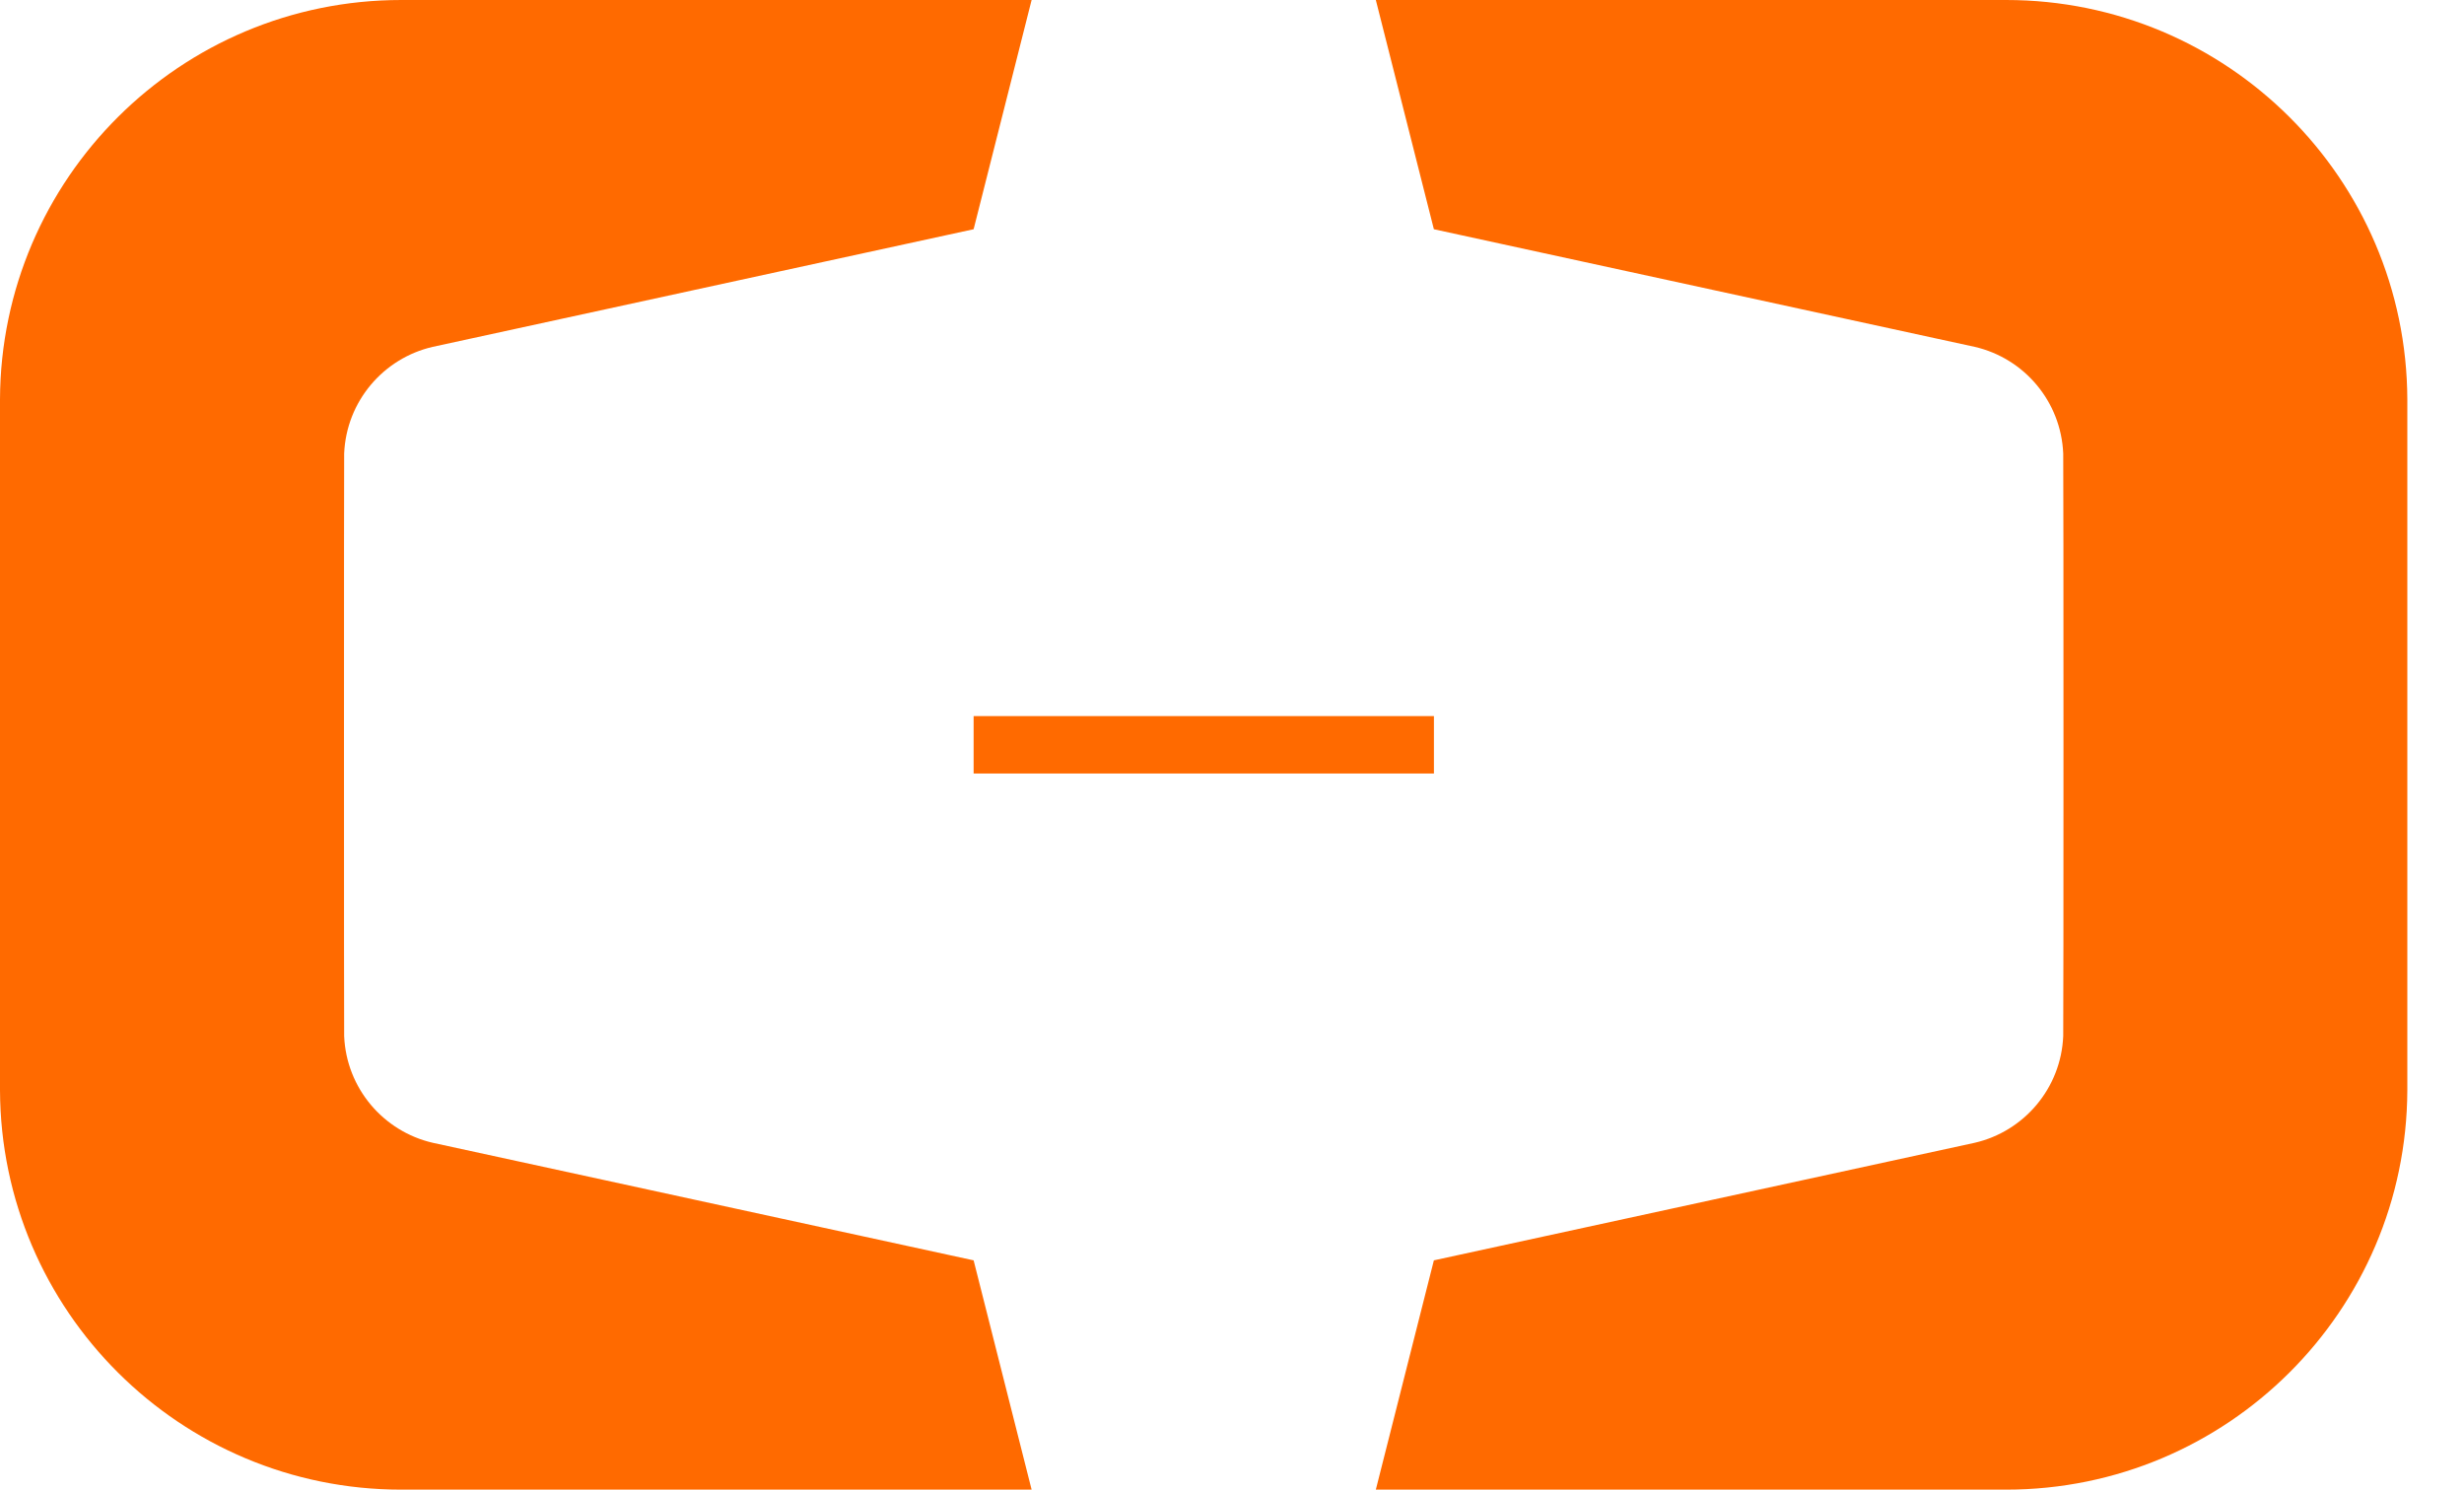 <svg xmlns="http://www.w3.org/2000/svg" xmlns:xlink="http://www.w3.org/1999/xlink" width="43px" height="26px" viewBox="0 0 43 26"><title>provider icons/Alibaba@1x</title><desc>Created with Sketch.</desc><g id="provider-icons/Alibaba" stroke="none" stroke-width="1" fill="none" fill-rule="evenodd"><g id="Group-9" fill="#FF6A00"><path d="M18.003,0 L16.991,4.001 L7.552,6.054 C6.691,6.252 6.044,7.005 6.006,7.917 C6.002,7.942 6.002,18.057 6.006,18.083 C6.044,18.994 6.691,19.748 7.552,19.946 L7.552,19.946 L16.991,21.998 L18.003,26 L7.003,26 C3.145,26 0.015,22.88 0,19.028 L0,19.028 L0,6.972 C0.015,3.118 3.145,0 7.003,0 L7.003,0 L18.003,0 Z M35.009,0 C38.867,0 41.997,3.118 42.011,6.972 L42.011,19.028 C41.997,22.88 38.867,26 35.009,26 L24.01,26 L25.023,21.998 L34.461,19.946 C35.322,19.748 35.968,18.994 36.006,18.083 C36.012,18.057 36.012,7.942 36.006,7.917 C35.968,7.005 35.322,6.252 34.461,6.054 L25.023,4.001 L24.01,0 L35.009,0 Z M25.024,12.499 L25.024,13.501 L16.991,13.501 L16.991,12.499 L25.024,12.499 Z" id="Combined-Shape"></path></g></g></svg>